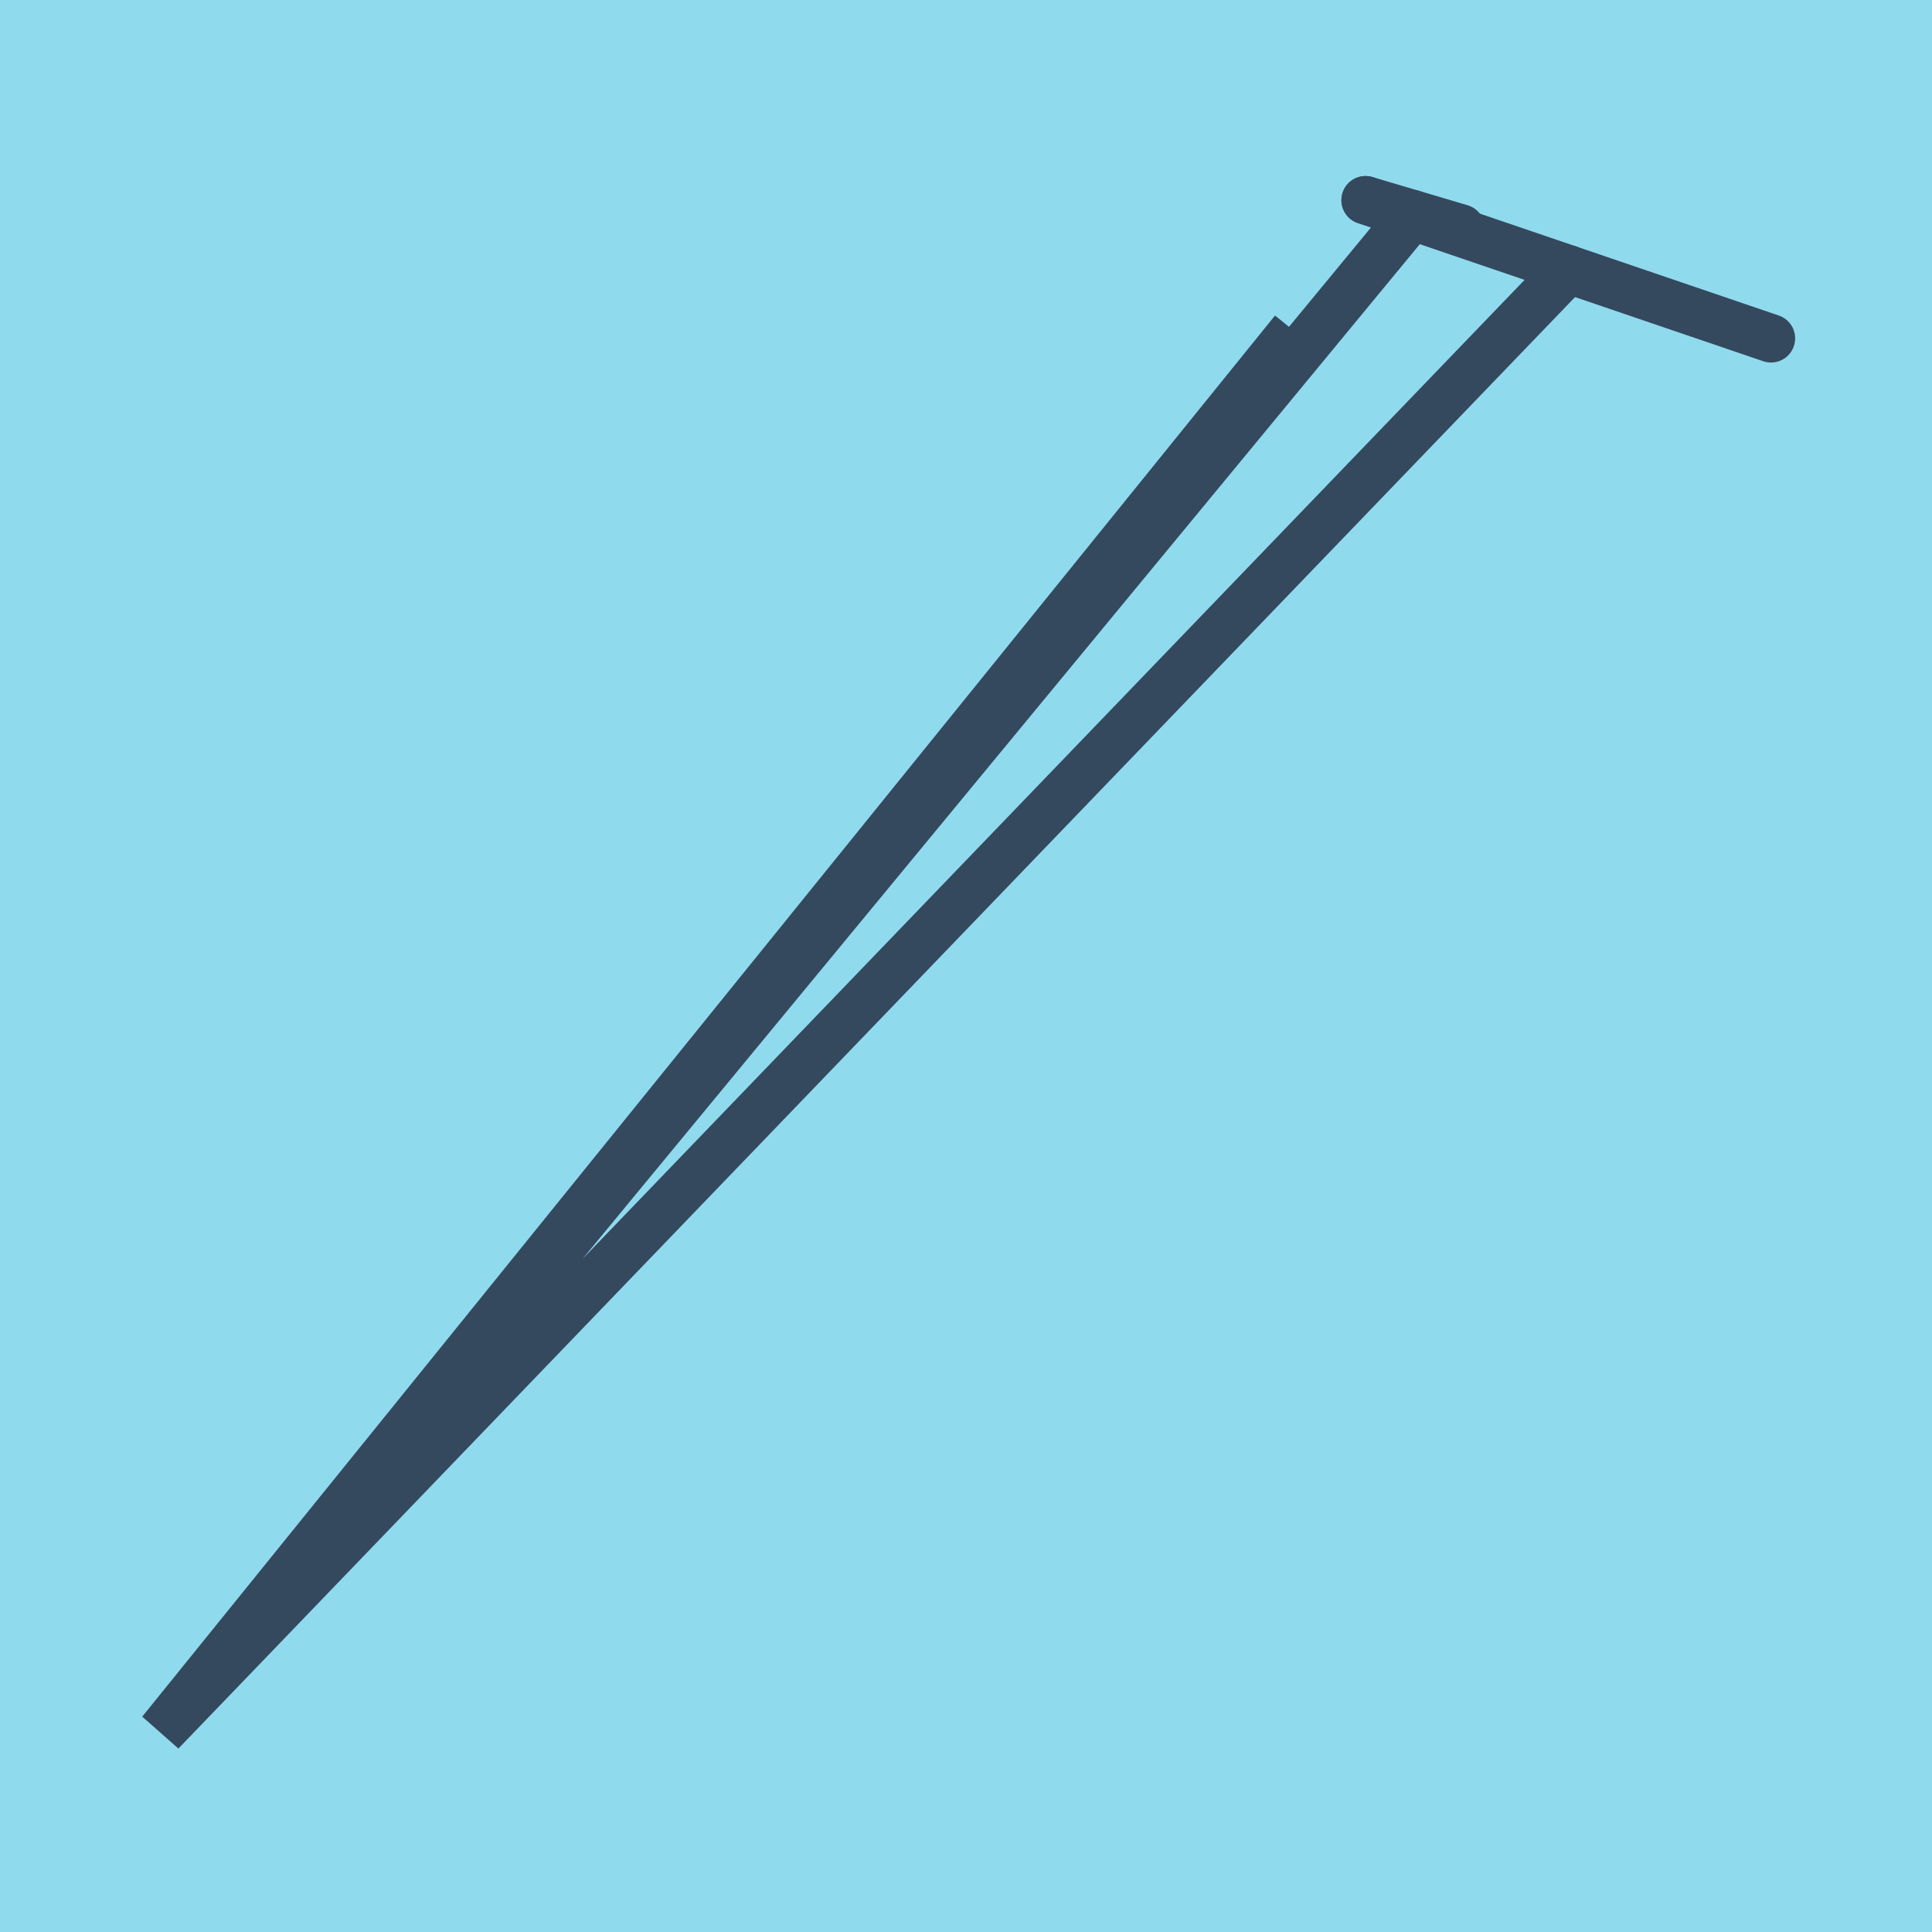 <?xml version="1.0" encoding="utf-8"?>
<!DOCTYPE svg PUBLIC "-//W3C//DTD SVG 1.1//EN" "http://www.w3.org/Graphics/SVG/1.1/DTD/svg11.dtd">
<svg xmlns="http://www.w3.org/2000/svg" xmlns:xlink="http://www.w3.org/1999/xlink" viewBox="-10 -10 120 120" preserveAspectRatio="xMidYMid meet">
	<path style="fill:#90daee" d="M-10-10h120v120H-10z"/>
			<polyline stroke-linecap="round" points="74.818,2.434 100,11.017 " style="fill:none;stroke:#34495e;stroke-width: 3px"/>
			<polyline stroke-linecap="round" points="80.731,4.187 74.818,2.434 " style="fill:none;stroke:#34495e;stroke-width: 3px"/>
			<polyline stroke-linecap="round" points="87.409,6.726 0,97.566 70.36,10.541 0,97.566 77.774,3.31 " style="fill:none;stroke:#34495e;stroke-width: 3px"/>
	</svg>
